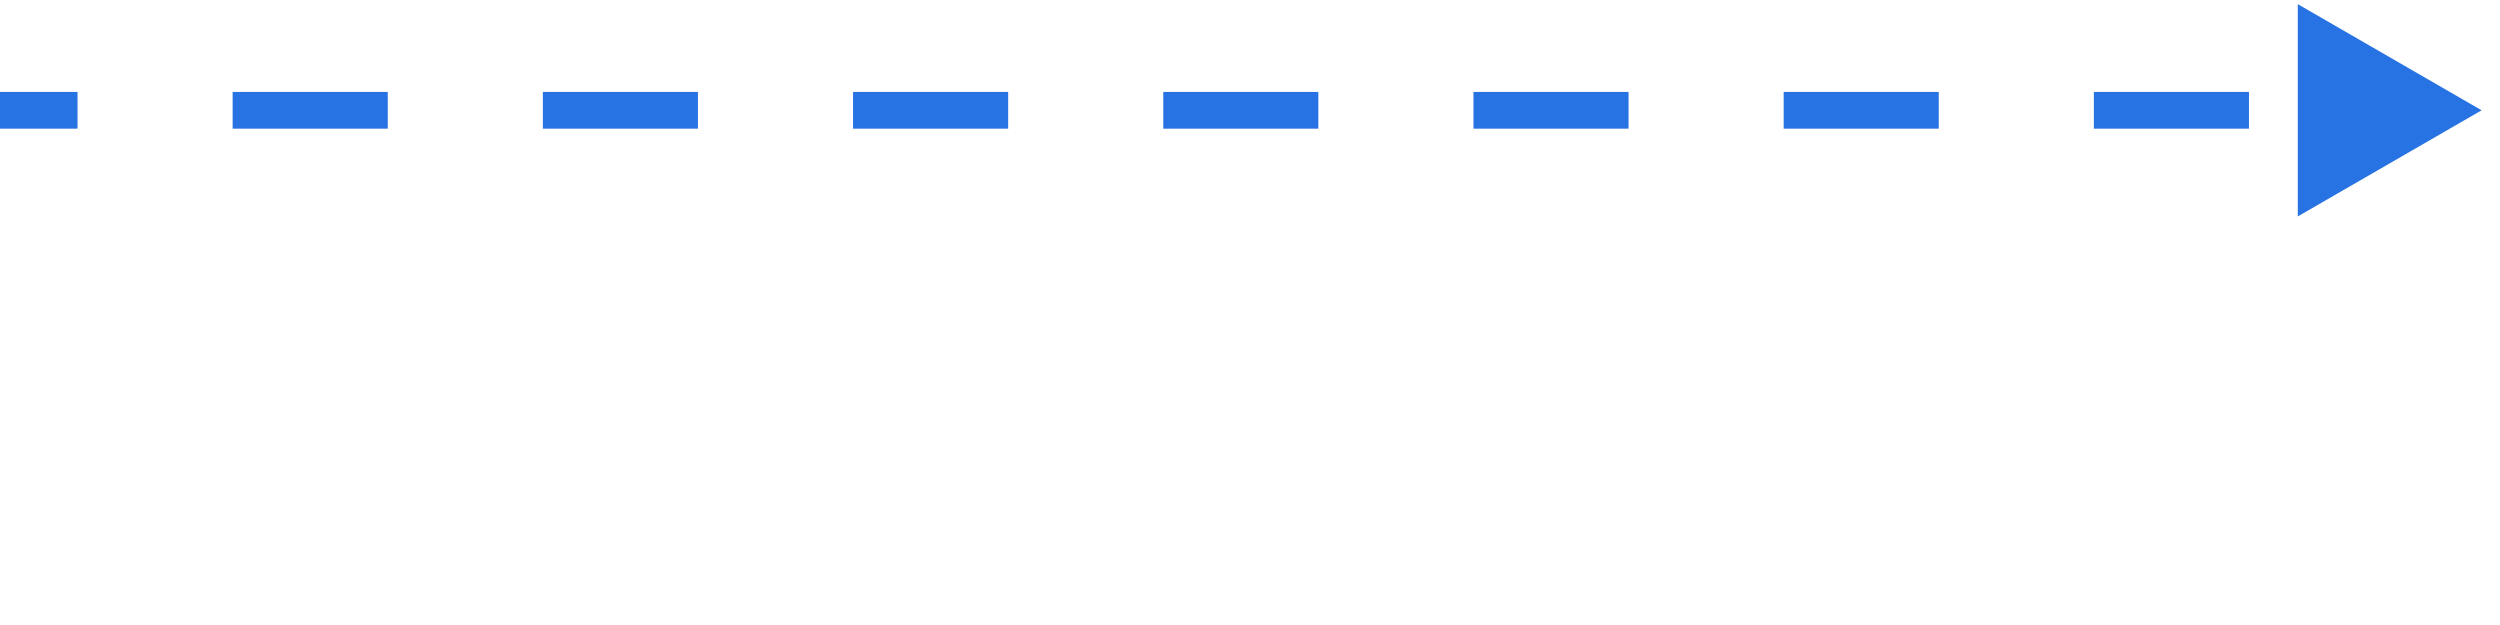  <svg xmlns="http://www.w3.org/2000/svg" width="68" height="17" viewBox="0 0 68 17" fill="none">
   <path d="M67.5 3L62.5 0.113V5.887L67.5 3ZM0 3.5H2.109V2.5H0V3.5ZM6.328 3.5H10.547V2.5H6.328V3.5ZM14.766 3.5H18.984V2.5H14.766V3.5ZM23.203 3.5H27.422V2.5H23.203V3.5ZM31.641 3.5H35.859V2.5H31.641V3.5ZM40.078 3.5H44.297V2.5H40.078V3.5ZM48.516 3.5H52.734V2.5H48.516V3.5ZM56.953 3.5H61.172V2.5H56.953V3.5Z" fill="#2873E3" />
 </svg>